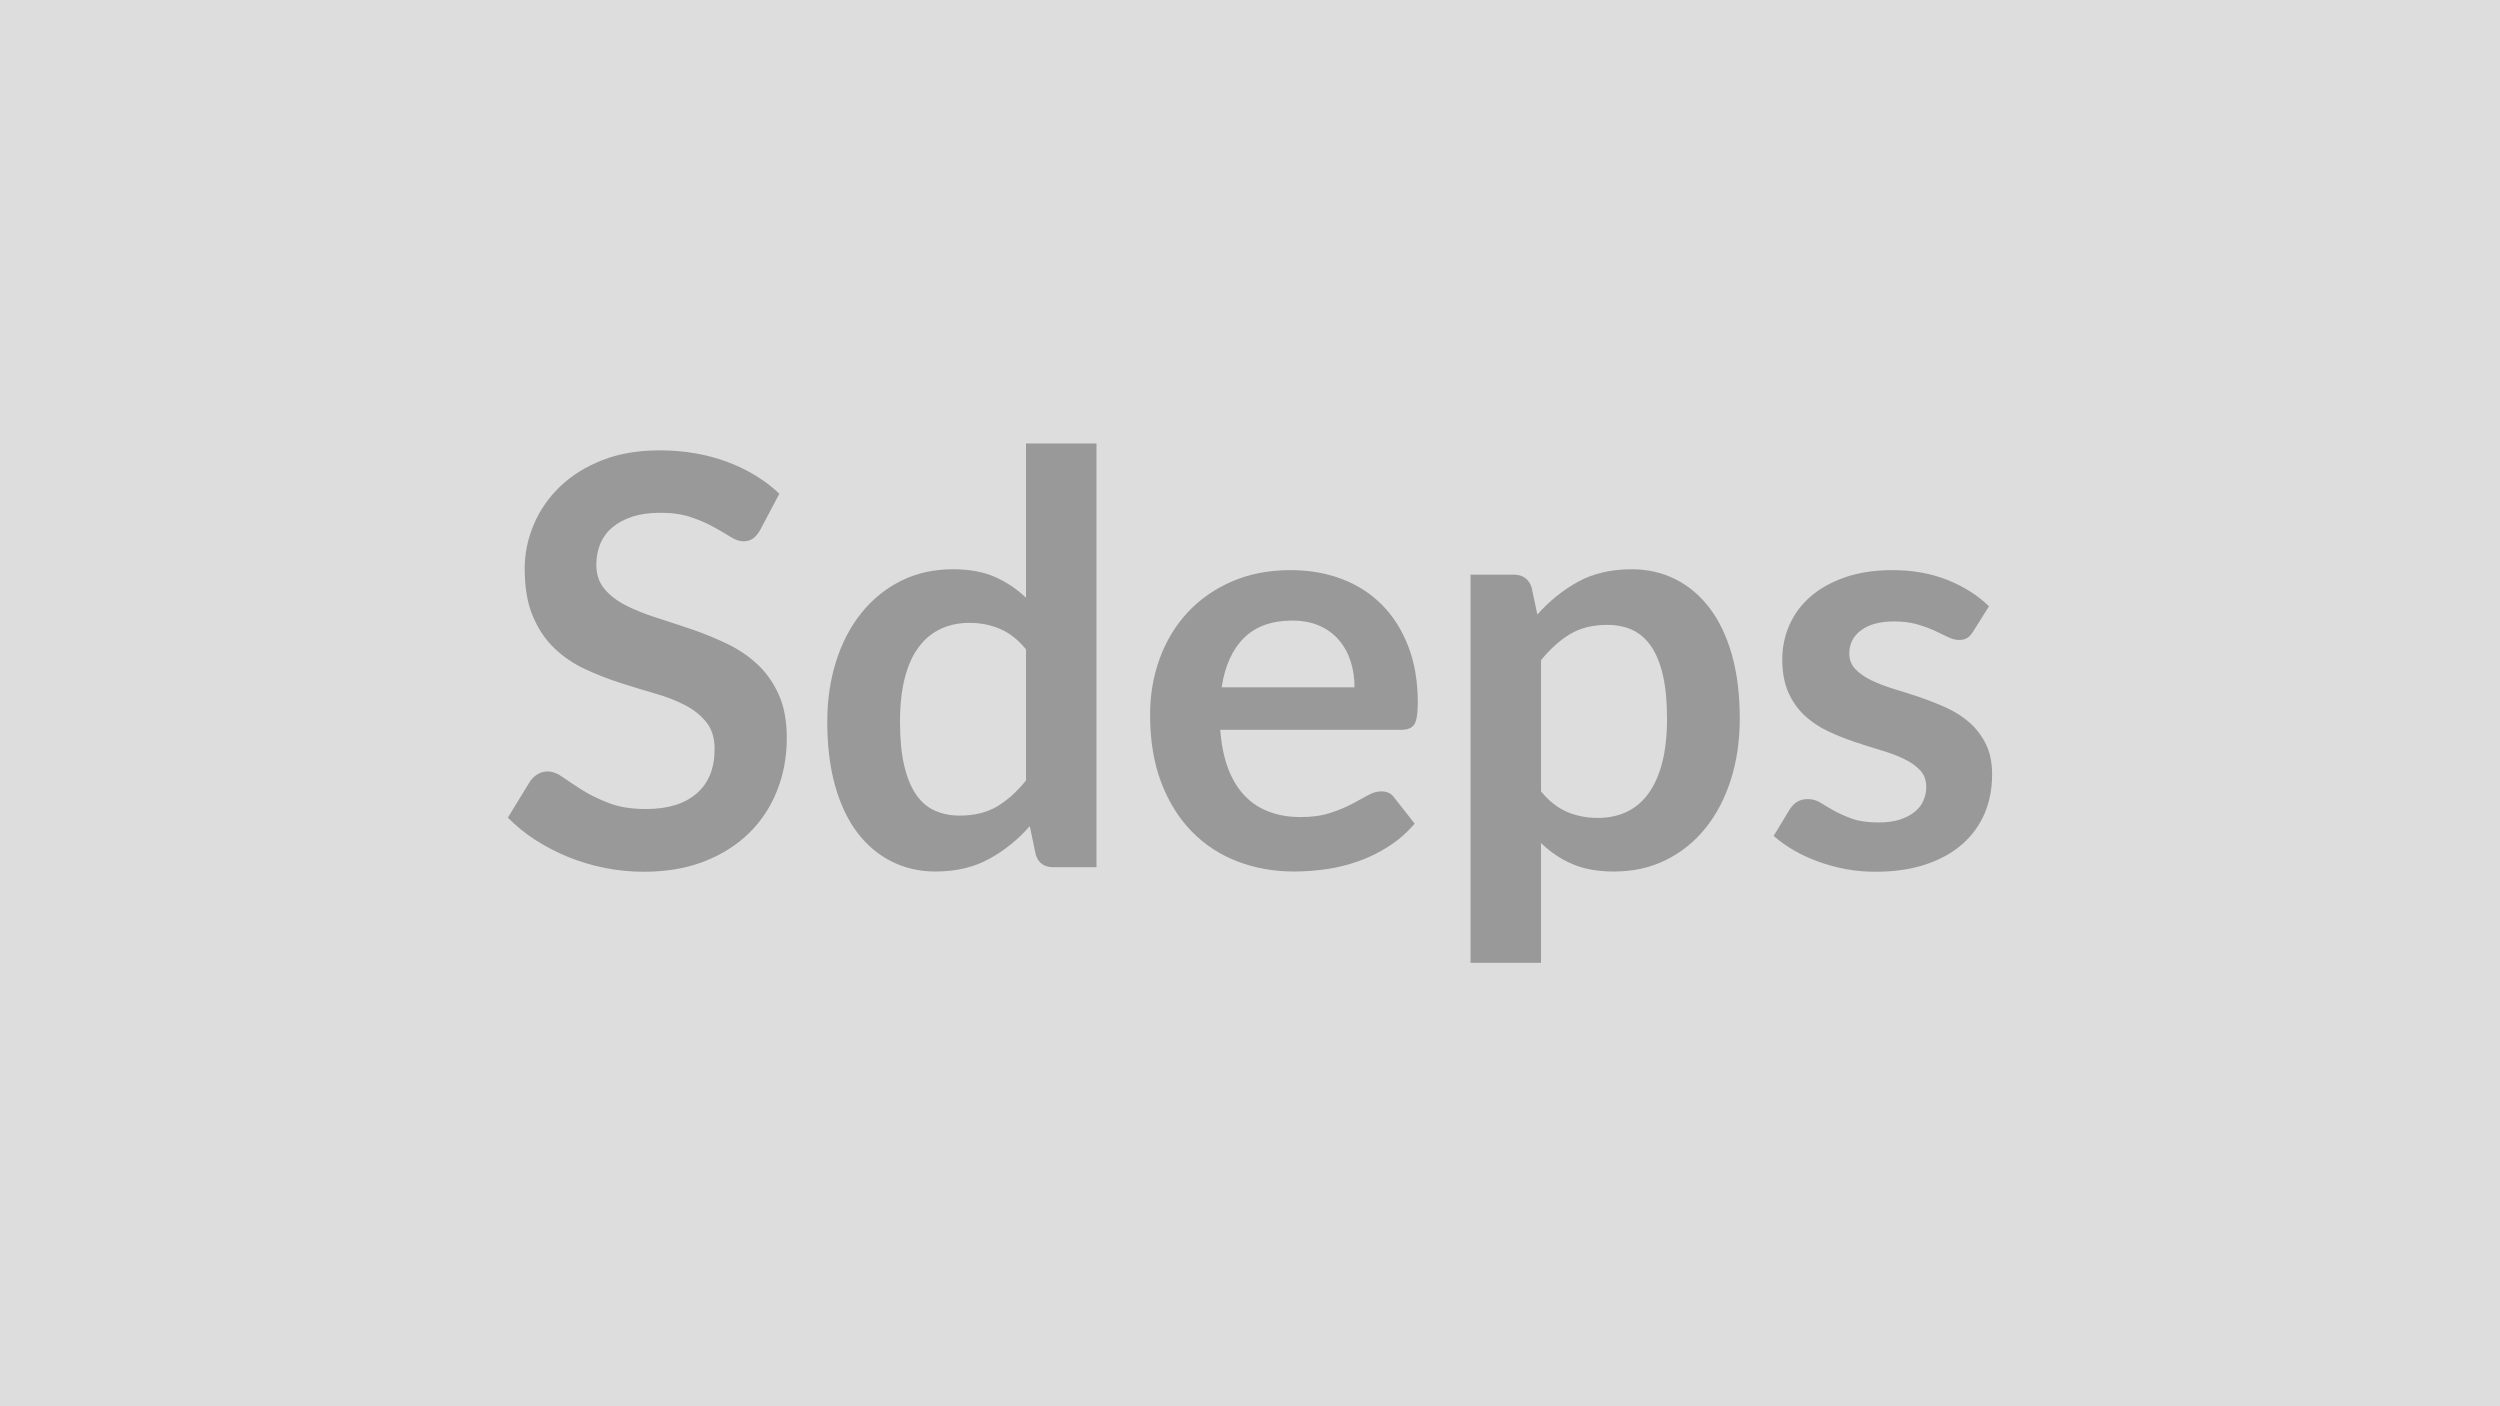 <svg xmlns="http://www.w3.org/2000/svg" width="320" height="180" viewBox="0 0 320 180"><rect width="100%" height="100%" fill="#DDDDDD"/><path fill="#999999" d="m99.76 63.195-2.45 4.63q-.44.77-.93 1.11-.49.35-1.22.35-.77 0-1.66-.57-.9-.56-2.14-1.25-1.24-.7-2.9-1.26-1.66-.57-3.92-.57-2.05 0-3.58.49-1.53.5-2.57 1.37-1.04.88-1.55 2.1t-.51 2.68q0 1.87 1.04 3.11t2.75 2.11q1.72.88 3.91 1.57 2.19.7 4.49 1.48 2.3.79 4.49 1.83t3.9 2.62q1.72 1.59 2.76 3.89t1.04 5.59q0 3.57-1.23 6.69-1.22 3.12-3.57 5.44-2.36 2.32-5.75 3.65-3.4 1.33-7.78 1.33-2.51 0-4.96-.49t-4.69-1.4q-2.24-.92-4.22-2.19-1.97-1.28-3.5-2.85l2.88-4.71q.37-.51.95-.86.59-.34 1.24-.34.92 0 1.97.74 1.06.75 2.52 1.67 1.46.91 3.42 1.66 1.95.74 4.69.74 4.19 0 6.49-1.99 2.3-1.98 2.3-5.71 0-2.08-1.04-3.39-1.04-1.32-2.75-2.21-1.72-.89-3.91-1.51-2.19-.63-4.45-1.36t-4.45-1.75-3.91-2.66-2.76-4.11q-1.04-2.46-1.04-6.08 0-2.88 1.15-5.62 1.15-2.73 3.34-4.85t5.41-3.4q3.21-1.27 7.37-1.27 4.67 0 8.61 1.46t6.72 4.09m31.57 36.71v-16.79q-1.53-1.86-3.34-2.62-1.81-.77-3.89-.77-2.04 0-3.68.77-1.65.76-2.81 2.31-1.17 1.56-1.79 3.95t-.62 5.64q0 3.28.53 5.56t1.51 3.72q.99 1.45 2.41 2.08 1.42.64 3.18.64 2.81 0 4.78-1.16 1.97-1.17 3.72-3.33m0-43.14h9.02v54.24h-5.52q-1.78 0-2.26-1.64l-.76-3.62q-2.27 2.6-5.21 4.2-2.93 1.61-6.84 1.61-3.07 0-5.62-1.28-2.56-1.28-4.4-3.7-1.84-2.43-2.85-6.01-1-3.58-1-8.17 0-4.17 1.13-7.74 1.13-3.58 3.25-6.21t5.07-4.1q2.96-1.48 6.65-1.48 3.14 0 5.36.98 2.23.99 3.98 2.67zm25.04 31.21h17.01q0-1.75-.49-3.3-.5-1.56-1.48-2.72-.99-1.17-2.5-1.85-1.52-.67-3.52-.67-3.91 0-6.16 2.22-2.24 2.23-2.86 6.32m22.99 5.44h-23.17q.22 2.88 1.02 4.98t2.12 3.47q1.31 1.37 3.12 2.04 1.8.68 3.99.68t3.78-.51q1.59-.52 2.78-1.14 1.18-.62 2.08-1.13.89-.51 1.73-.51 1.13 0 1.68.84l2.59 3.29q-1.5 1.75-3.36 2.93-1.86 1.19-3.89 1.9-2.02.71-4.12 1.01-2.1.29-4.07.29-3.9 0-7.26-1.3-3.36-1.29-5.84-3.83t-3.91-6.28q-1.42-3.74-1.42-8.67 0-3.83 1.24-7.21 1.24-3.37 3.56-5.87t5.66-3.96 7.53-1.46q3.54 0 6.54 1.13 2.99 1.13 5.14 3.3 2.16 2.17 3.38 5.33t1.22 7.21q0 2.04-.44 2.76-.43.71-1.68.71m17.89-8.91v16.79q1.53 1.86 3.34 2.63t3.92.77q2.05 0 3.69-.77t2.79-2.34 1.77-3.96.62-5.64q0-3.28-.53-5.56t-1.51-3.71q-.99-1.42-2.39-2.08-1.41-.65-3.2-.65-2.81 0-4.78 1.18-1.97 1.19-3.72 3.34m-1.2-9.31.73 3.47q2.29-2.59 5.21-4.2 2.92-1.6 6.87-1.6 3.06 0 5.6 1.28 2.54 1.27 4.38 3.7t2.85 5.99q1 3.55 1 8.15 0 4.2-1.13 7.78t-3.23 6.2q-2.1 2.63-5.08 4.11-2.97 1.48-6.66 1.48-3.14 0-5.36-.97-2.23-.97-3.98-2.68v15.33h-9.02v-49.68h5.52q1.75 0 2.3 1.64m58.54 2.41-2.04 3.25q-.37.59-.77.82-.4.24-1.02.24-.66 0-1.41-.37-.74-.36-1.73-.82-.99-.45-2.25-.82-1.25-.36-2.97-.36-2.66 0-4.18 1.13-1.51 1.13-1.51 2.95 0 1.21.78 2.03.79.82 2.08 1.44 1.3.62 2.94 1.12 1.64.49 3.34 1.07 1.7.59 3.34 1.33 1.64.75 2.94 1.9 1.29 1.15 2.08 2.76.78 1.6.78 3.87 0 2.7-.96 4.98-.97 2.28-2.87 3.94t-4.69 2.59-6.44.93q-1.94 0-3.78-.34-1.84-.35-3.54-.97t-3.14-1.46-2.54-1.82l2.08-3.44q.41-.62.95-.94.55-.33 1.39-.33t1.59.47q.75.48 1.73 1.02.99.55 2.32 1.03 1.33.47 3.38.47 1.6 0 2.75-.38 1.15-.39 1.9-1.01t1.09-1.44q.35-.82.35-1.7 0-1.31-.78-2.15-.79-.84-2.08-1.46-1.3-.62-2.96-1.11-1.66-.5-3.4-1.08-1.73-.58-3.39-1.37-1.66-.78-2.96-1.99-1.29-1.2-2.08-2.95-.78-1.76-.78-4.24 0-2.3.91-4.38t2.68-3.63 4.42-2.48 6.11-.93q3.87 0 7.05 1.27 3.17 1.28 5.29 3.36"/></svg>